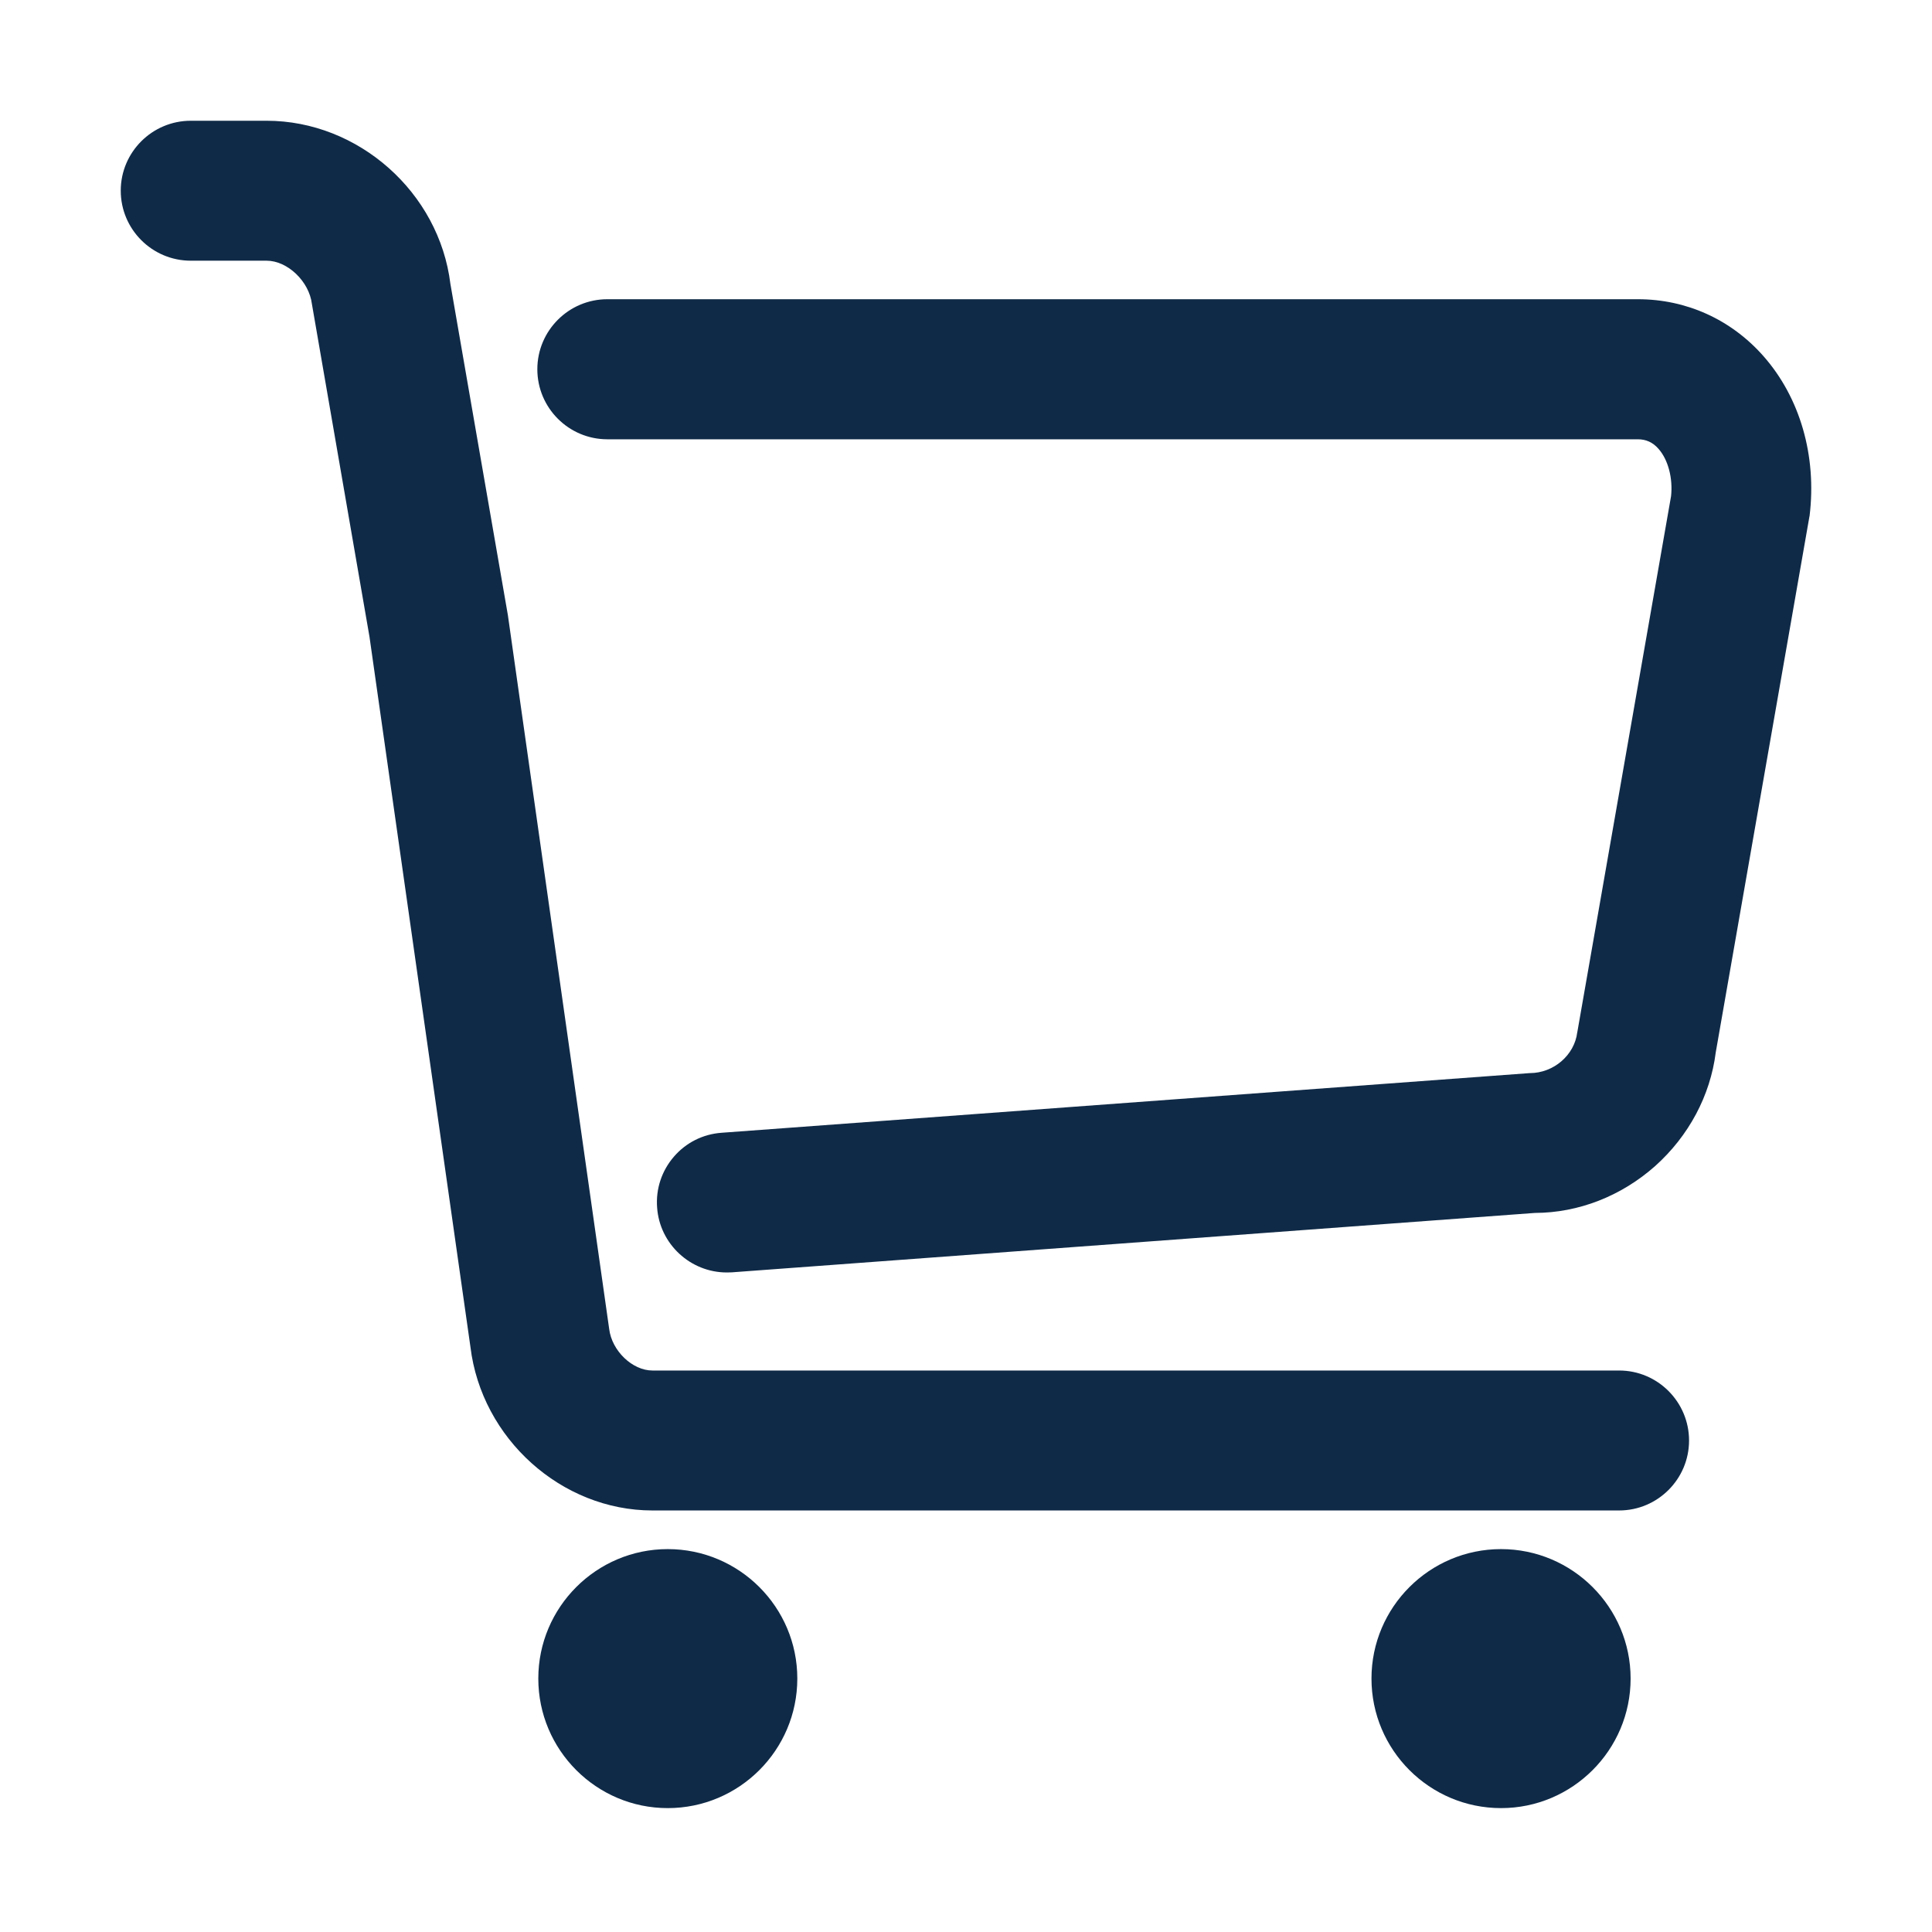 <?xml version="1.0" encoding="UTF-8"?>
<svg width="16px" height="16px" viewBox="0 0 16 16" version="1.1" xmlns="http://www.w3.org/2000/svg" xmlns:xlink="http://www.w3.org/1999/xlink">
    <title>购物车备份</title>
    <g id="页面-1" stroke="none" stroke-width="1" fill="none" fill-rule="evenodd">
        <g id="首页" transform="translate(-1515, -12)" fill="#0F2A47" fill-rule="nonzero">
            <g id="购物车" transform="translate(1515, 12)">
                <path d="M12.431,12.829 C11.839,12.829 11.358,13.31 11.358,13.901 C11.358,14.493 11.839,14.974 12.431,14.974 C13.022,14.974 13.504,14.493 13.504,13.901 C13.504,13.31 13.022,12.829 12.431,12.829 Z M5.53,12.829 C4.939,12.829 4.458,13.31 4.458,13.901 C4.458,14.493 4.939,14.974 5.53,14.974 C6.122,14.974 6.603,14.493 6.603,13.901 C6.603,13.31 6.122,12.829 5.53,12.829 L5.53,12.829 Z M14.603,2.948 C14.335,2.645 13.965,2.478 13.564,2.478 L5.03,2.478 C4.71,2.478 4.45,2.738 4.45,3.058 C4.45,3.378 4.71,3.638 5.03,3.638 L13.564,3.638 C13.632,3.638 13.688,3.663 13.735,3.717 C13.815,3.807 13.855,3.961 13.839,4.109 L13.063,8.546 L13.062,8.55 C13.039,8.738 12.867,8.886 12.671,8.887 L12.668,8.887 L5.977,9.381 C5.821,9.392 5.681,9.463 5.581,9.579 C5.48,9.696 5.43,9.846 5.442,10.001 C5.463,10.302 5.717,10.538 6.019,10.538 L6.02,10.538 L6.06,10.537 L12.711,10.045 C13.073,10.044 13.426,9.906 13.707,9.657 C13.986,9.407 14.164,9.073 14.209,8.716 L14.985,4.277 L14.986,4.274 C15.047,3.775 14.907,3.292 14.603,2.948 L14.603,2.948 Z" id="形状"></path>
                <path d="M13.409,11.35 L5.403,11.35 C5.237,11.35 5.067,11.187 5.045,11.006 L4.206,5.094 L3.73,2.351 C3.637,1.593 2.968,1 2.208,1 L1.58,1 C1.26,1 1,1.26 1,1.579 C1,1.899 1.26,2.159 1.58,2.159 L2.208,2.159 C2.381,2.159 2.56,2.33 2.583,2.517 L3.06,5.274 L3.896,11.155 C3.988,11.914 4.65,12.509 5.403,12.509 L5.473,12.509 L13.409,12.509 C13.728,12.509 13.988,12.249 13.988,11.93 C13.988,11.61 13.728,11.35 13.409,11.35 L13.409,11.35 Z" id="路径"></path>
            </g>
        </g>
    </g>
</svg>